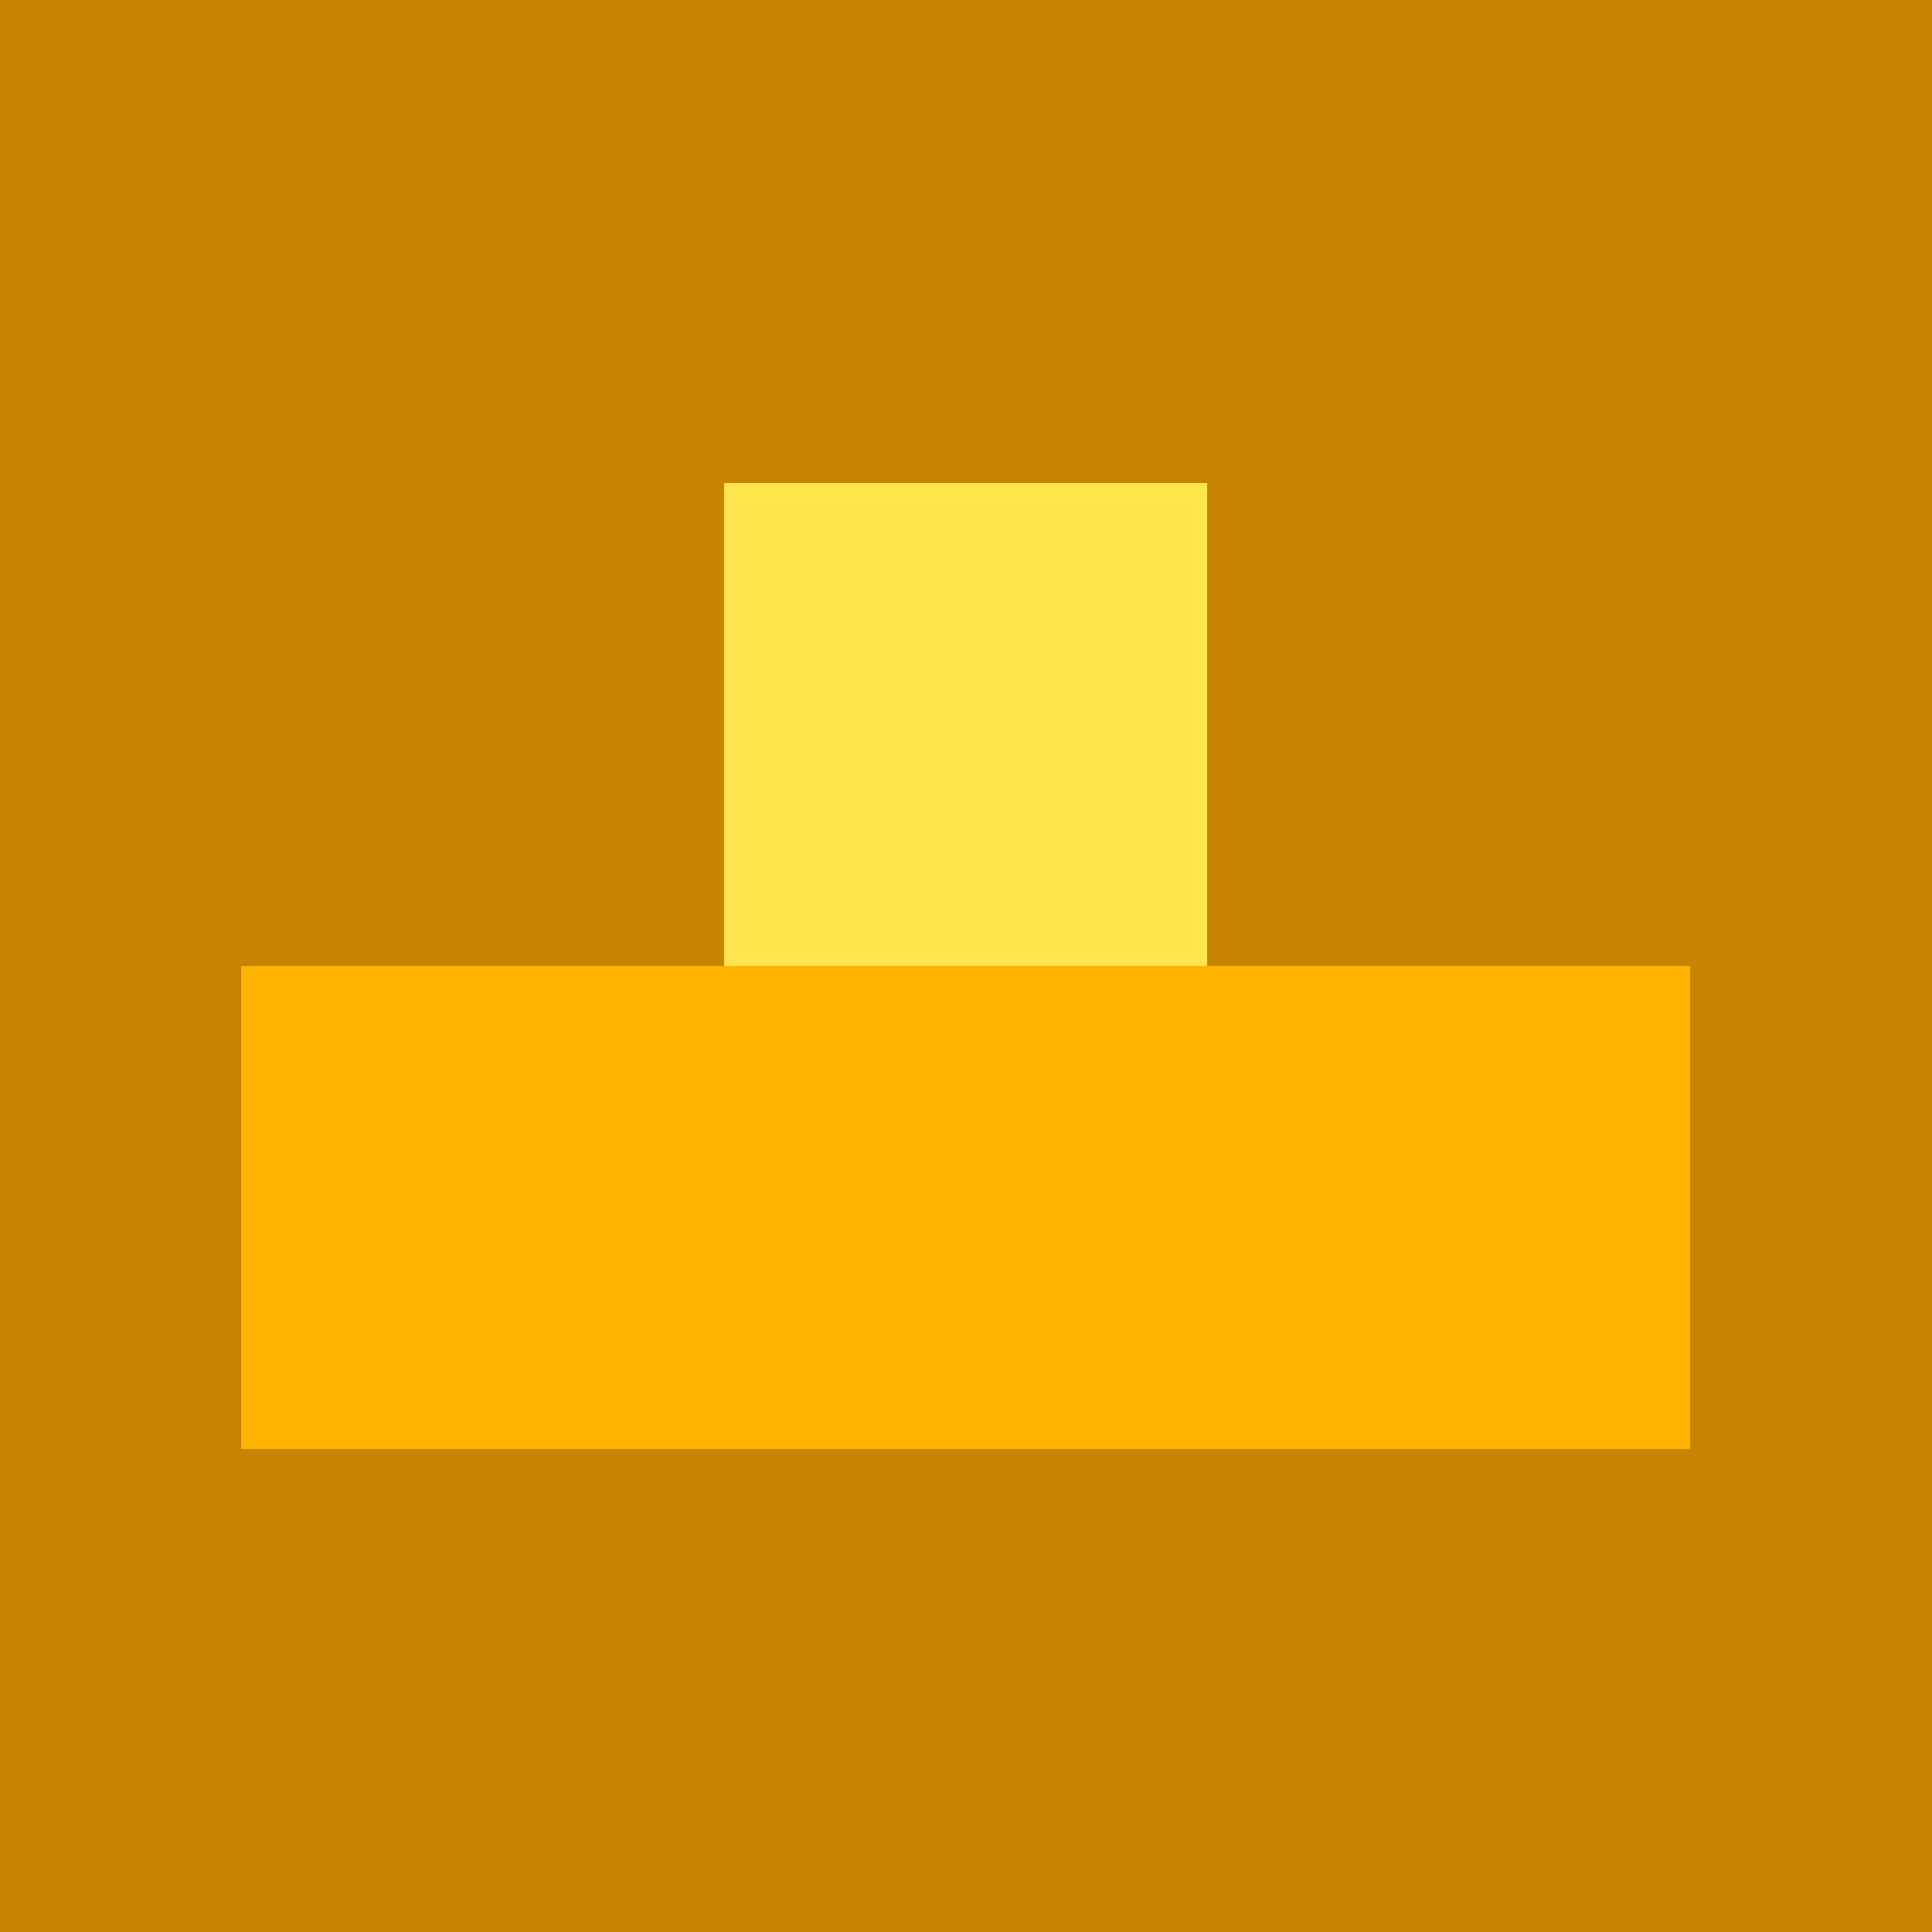 <svg shape-rendering="crispEdges" version="1.1" viewBox="0 0 1024 1024" xmlns="http://www.w3.org/2000/svg"><rect width="1024" height="1024" fill="#c68400"/><g><rect x="384" y="256" width="256" height="256" fill="#ffe54c"/><g fill="#ffb300"><rect x="128" y="512" width="256" height="256"/><rect x="384" y="512" width="256" height="256"/><rect x="640" y="512" width="256" height="256"/></g></g></svg>
